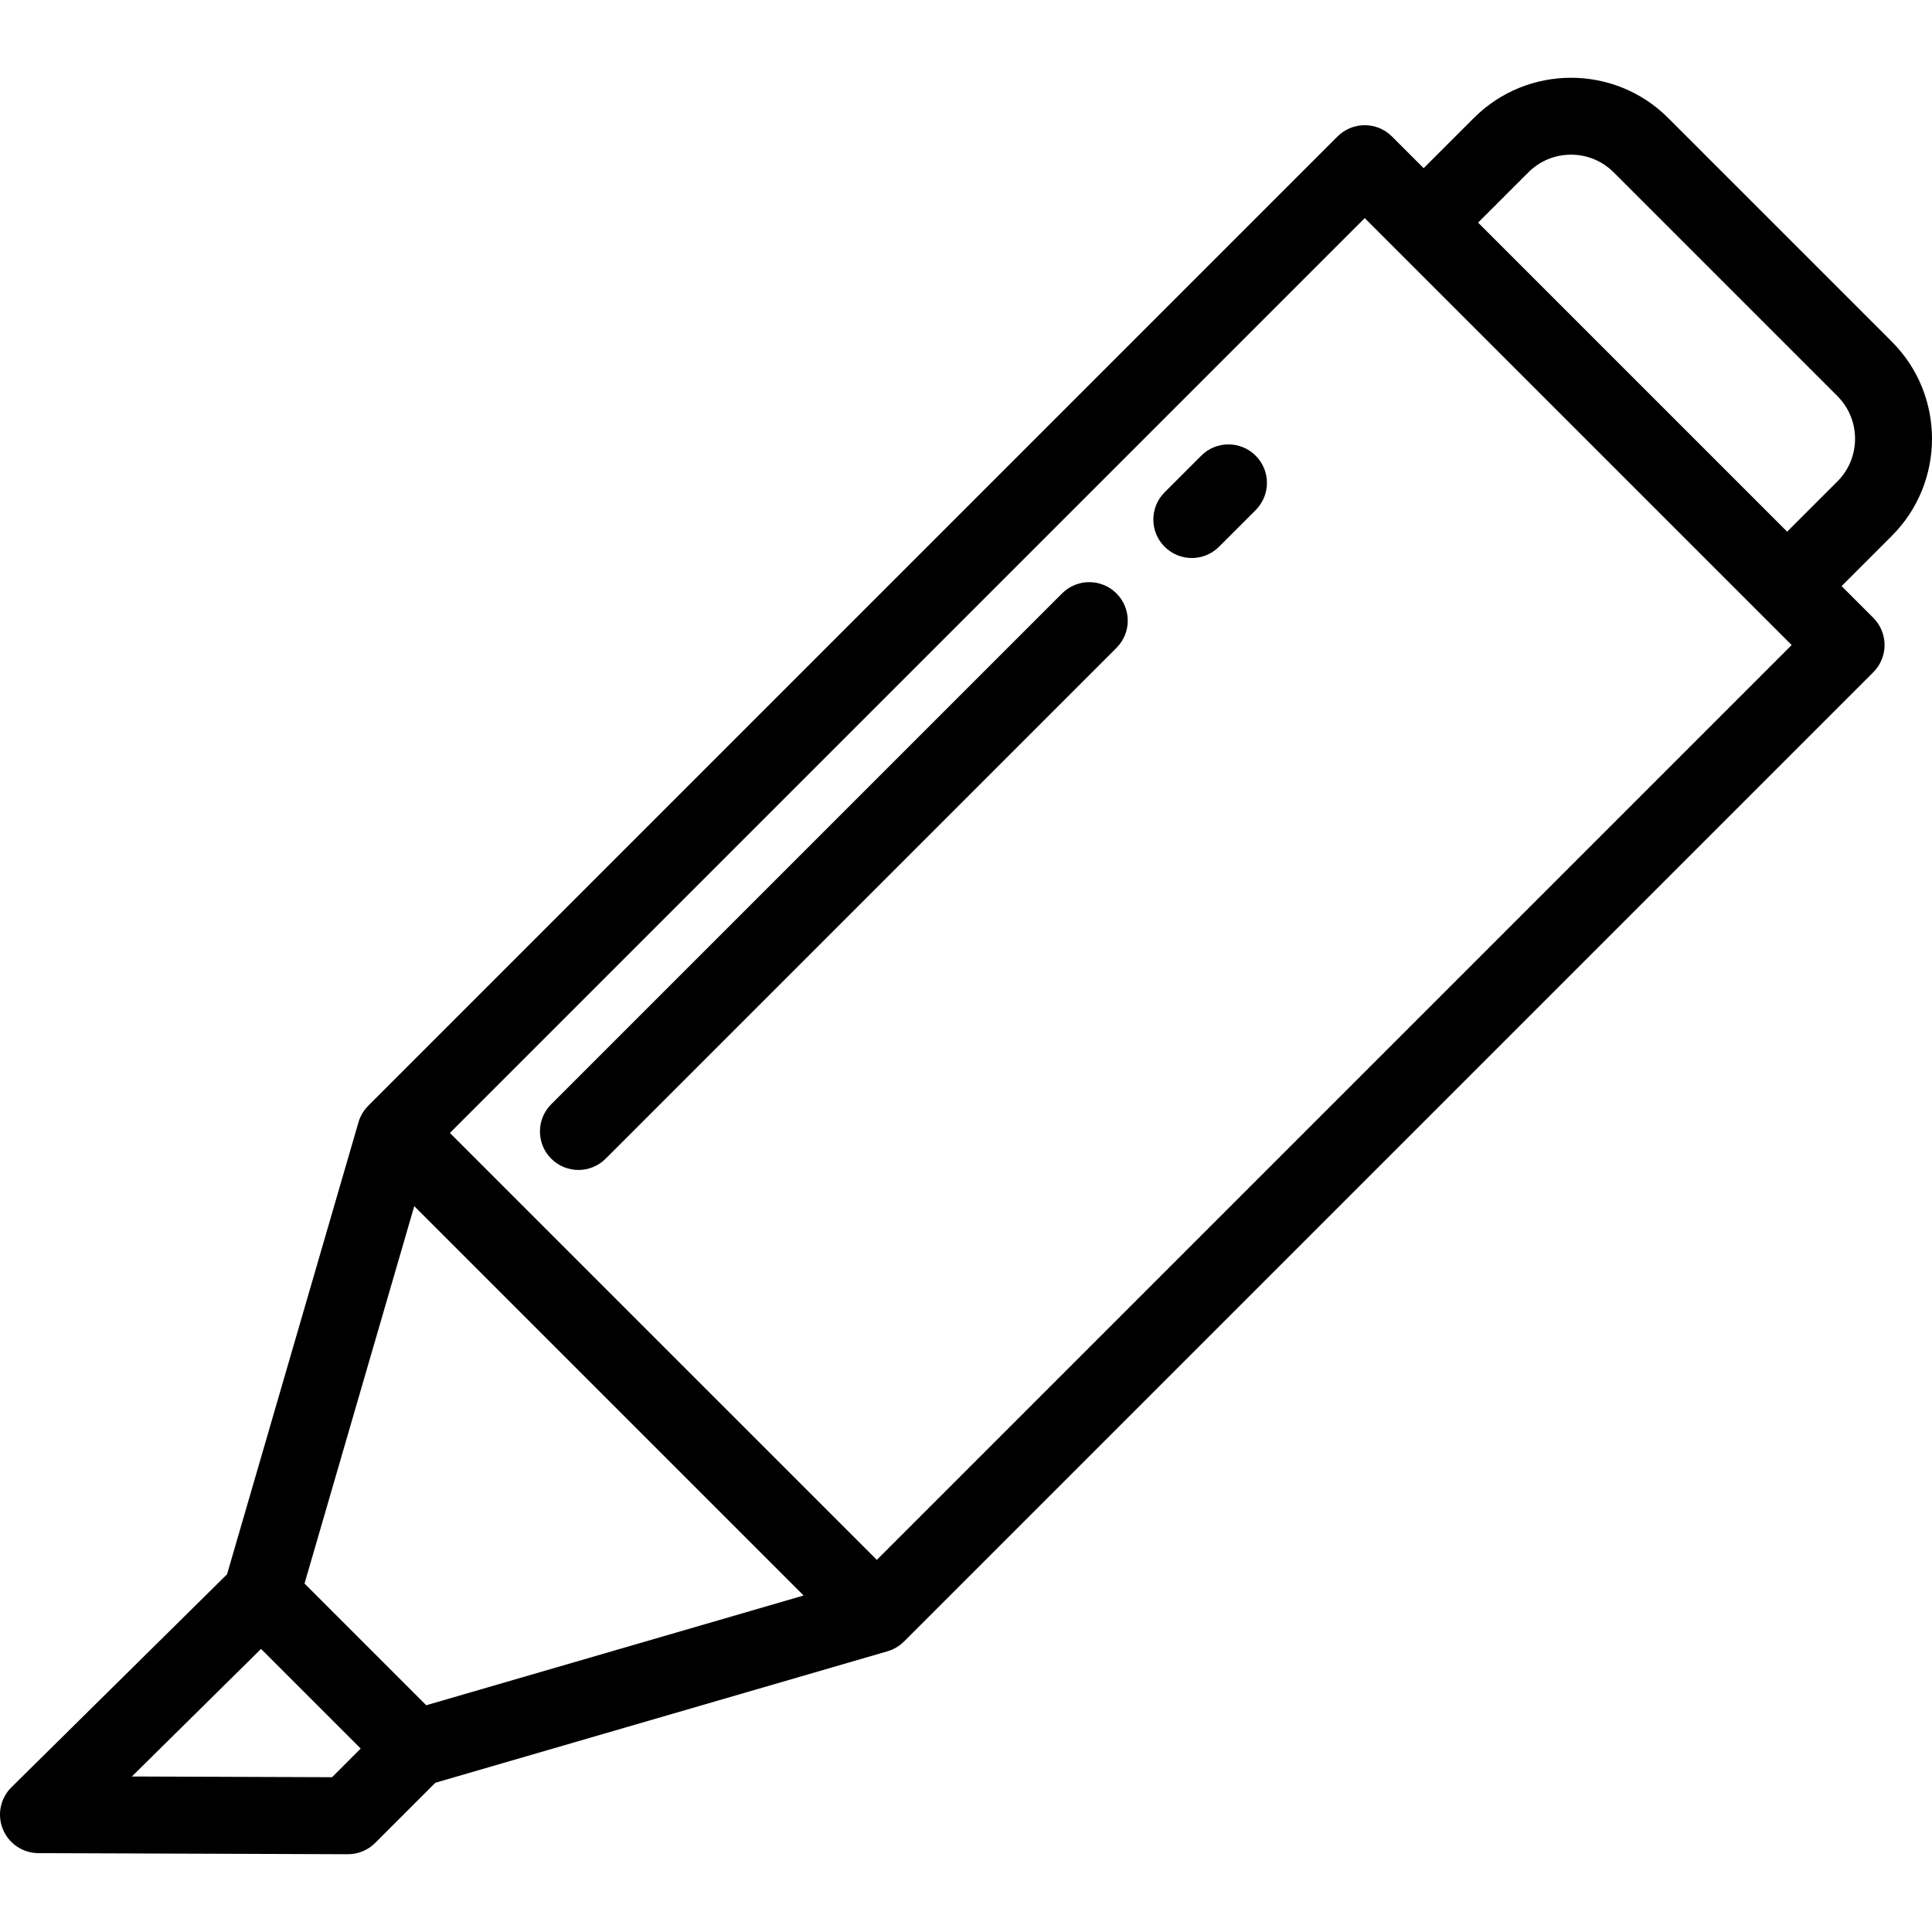 <?xml version="1.0" encoding="iso-8859-1"?>
<!-- Uploaded to: SVG Repo, www.svgrepo.com, Generator: SVG Repo Mixer Tools -->
<svg fill="#000000" height="800px" width="800px" version="1.1" id="Layer_1" xmlns="http://www.w3.org/2000/svg" xmlns:xlink="http://www.w3.org/1999/xlink" 
	 viewBox="0 0 501.983 501.983" xml:space="preserve">
<g>
	<g>
		<g>
			<path d="M491.553,88.775l-58.139-58.139c-13.908-13.907-36.536-13.905-50.444,0L369.905,43.7l-8.243-8.243
				c-3.905-3.904-10.238-3.904-14.142,0L95.68,287.297l0.006,0.006c-1.171,1.171-2.059,2.628-2.537,4.273L58.992,409.045
				L2.973,464.377c-2.881,2.846-3.761,7.147-2.23,10.896c1.531,3.748,5.172,6.203,9.222,6.218l80.4,0.285c0.012,0,0.024,0,0.036,0
				c2.652,0,5.195-1.054,7.071-2.929l15.641-15.641l117.5-34.167c1.644-0.479,3.101-1.366,4.272-2.538l0.006,0.006l251.841-251.84
				c1.875-1.876,2.929-4.419,2.929-7.071c0-2.652-1.054-5.195-2.929-7.071l-8.243-8.243l13.064-13.064
				C505.46,125.312,505.46,102.682,491.553,88.775z M86.273,461.762l-52.006-0.185l33.557-33.145l25.889,25.889L86.273,461.762z
				 M110.744,443.068l-31.622-31.623l28.512-98.052l101.162,101.163L110.744,443.068z M227.82,405.295L116.894,294.369
				L354.591,56.671l55.464,55.463l47.22,47.22c0.002,0.001,0.003,0.003,0.005,0.004l8.239,8.239L227.82,405.295z M477.41,125.077
				l-13.064,13.064l-80.298-80.298l13.065-13.064c2.959-2.96,6.894-4.59,11.08-4.59c4.185,0,8.12,1.63,11.079,4.59l58.139,58.139
				C483.52,109.027,483.52,118.967,477.41,125.077z"/>
			<path d="M275.95,154.185L143.223,286.912c-3.905,3.905-3.905,10.237,0,14.143c1.953,1.952,4.512,2.929,7.071,2.929
				s5.119-0.977,7.071-2.929l132.727-132.727c3.905-3.905,3.905-10.237,0-14.143C286.187,150.281,279.855,150.281,275.95,154.185z"
				/>
			<path d="M312.112,118.395l-9.516,9.517c-3.905,3.905-3.905,10.237,0,14.143c1.953,1.952,4.512,2.929,7.071,2.929
				s5.119-0.977,7.071-2.929l9.516-9.517c3.905-3.905,3.905-10.237,0-14.143C322.348,114.491,316.017,114.491,312.112,118.395z"/>
		</g>
	</g>
</g>
</svg>